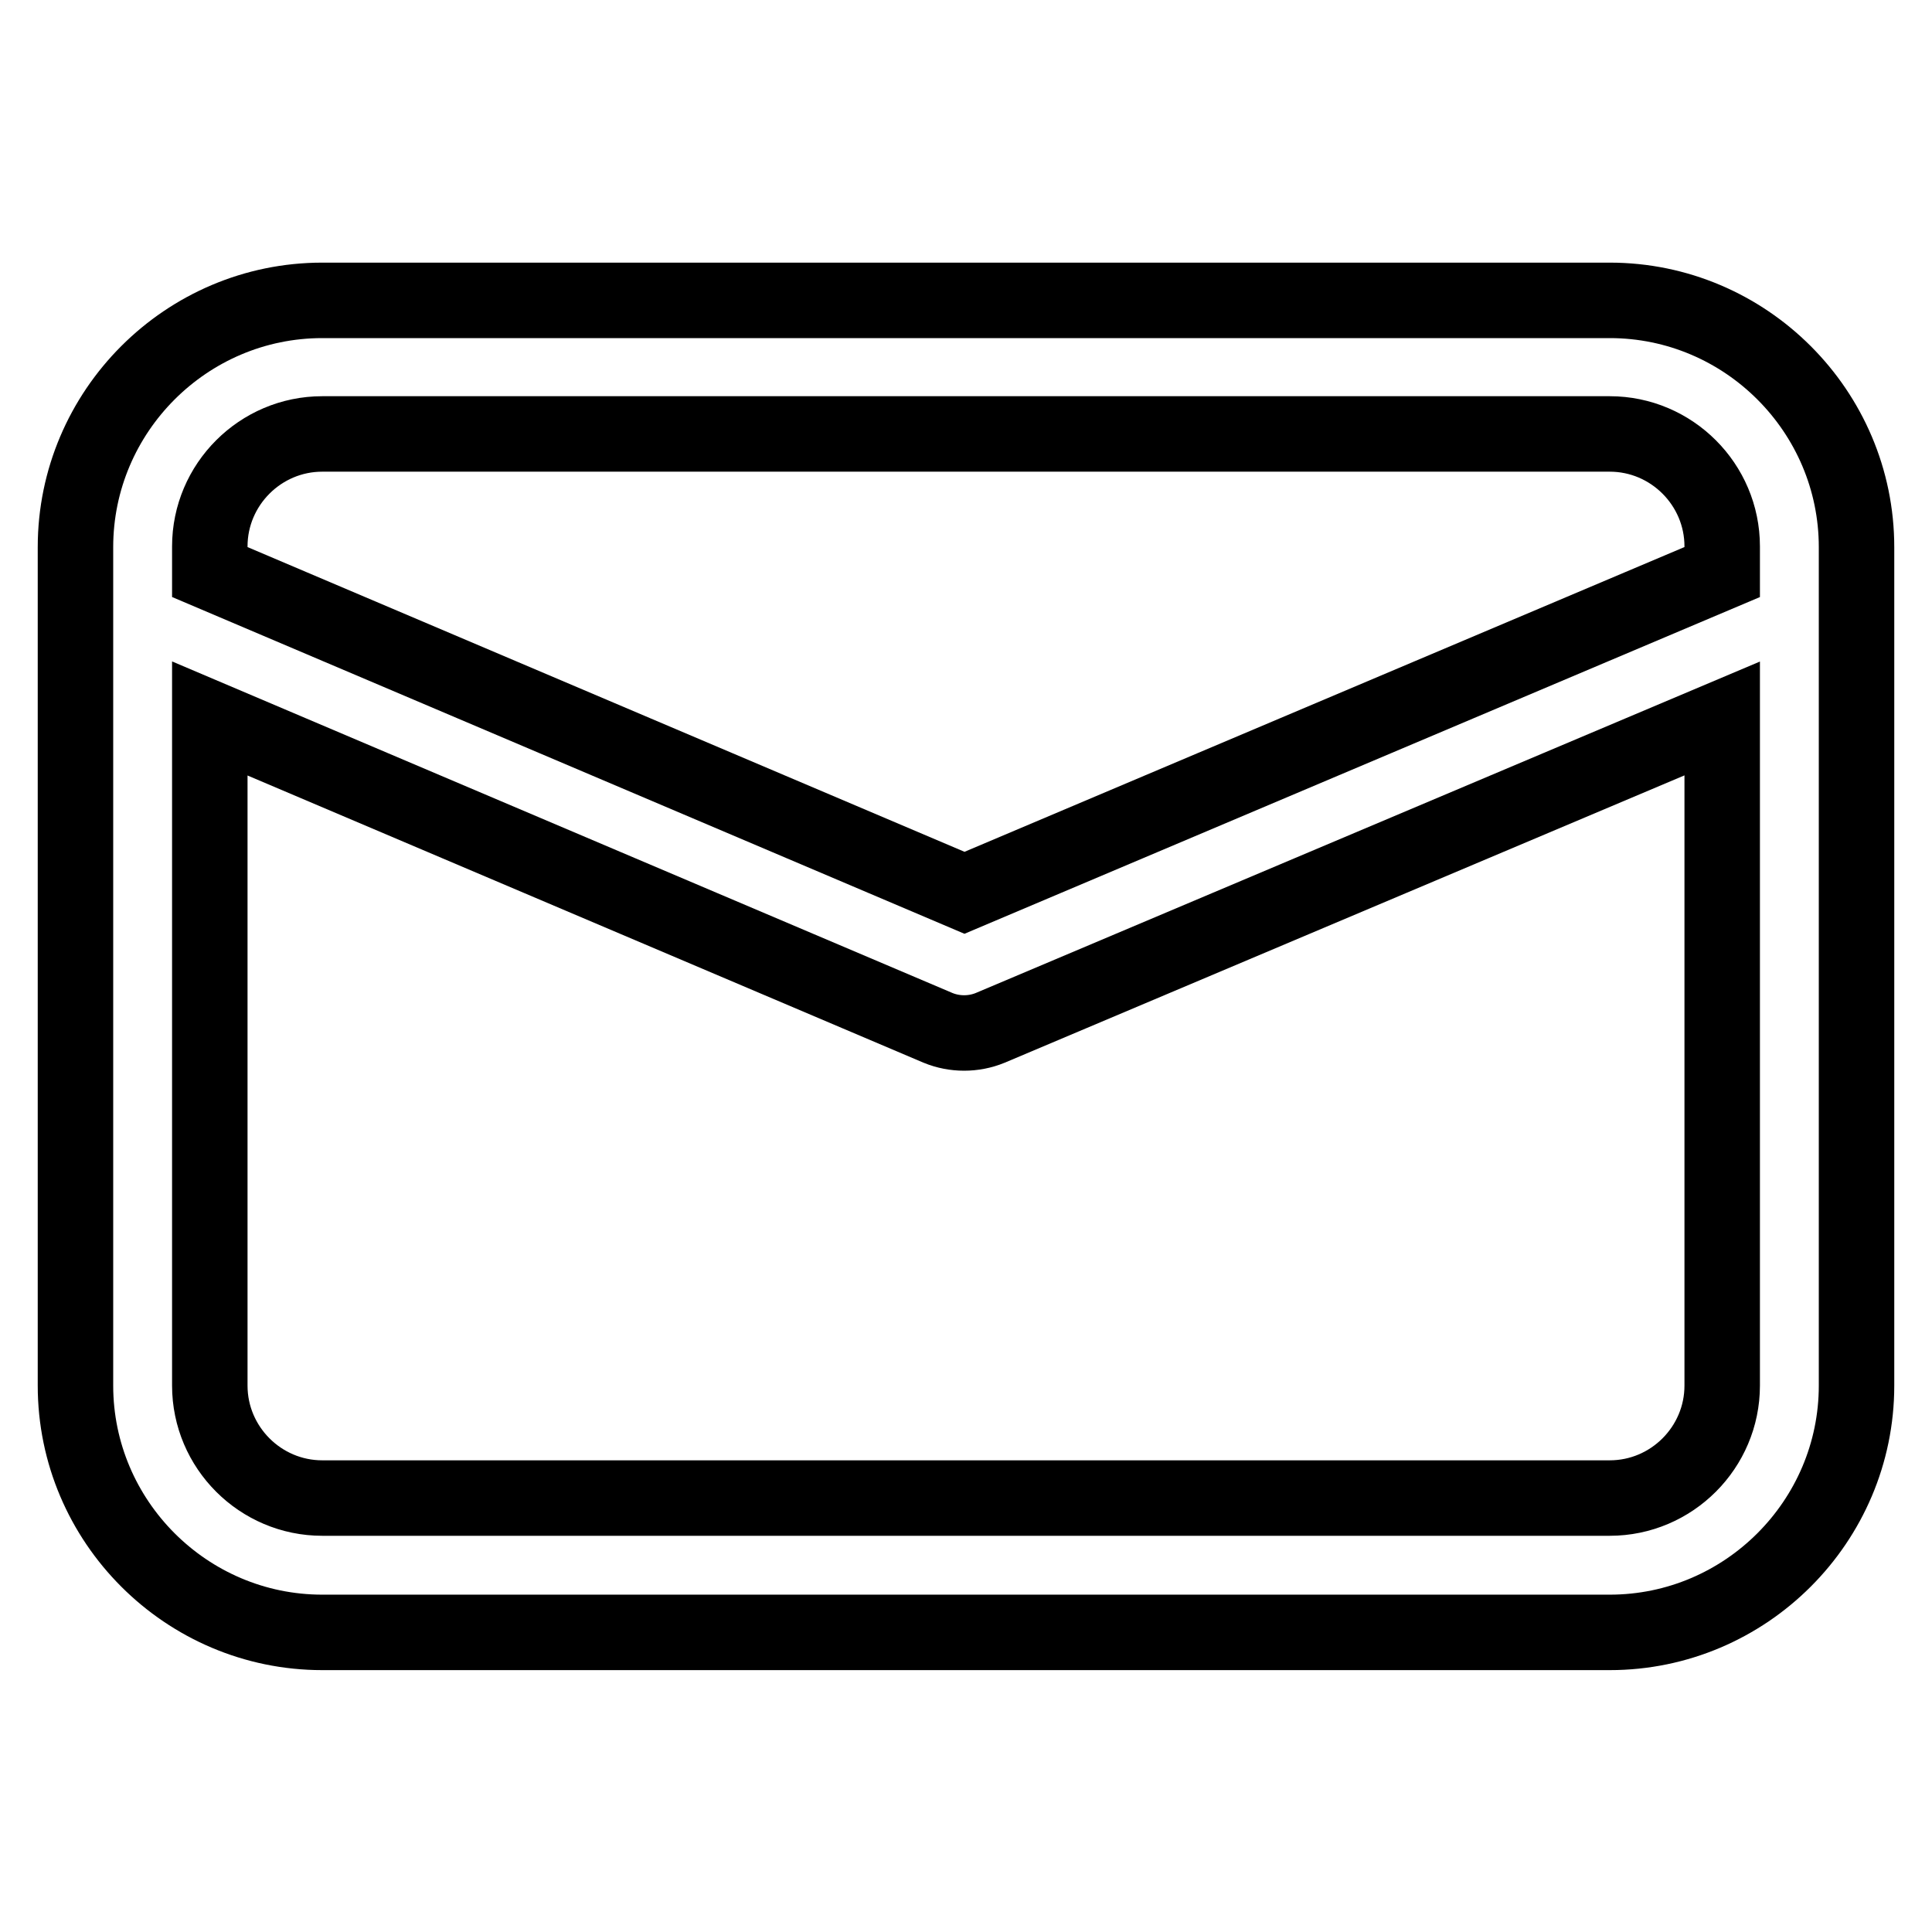 <?xml version="1.0" encoding="utf-8"?>
<!-- Svg Vector Icons : http://www.onlinewebfonts.com/icon -->
<!DOCTYPE svg PUBLIC "-//W3C//DTD SVG 1.1//EN" "http://www.w3.org/Graphics/SVG/1.1/DTD/svg11.dtd">
<svg version="1.1" xmlns="http://www.w3.org/2000/svg" xmlns:xlink="http://www.w3.org/1999/xlink" x="0px" y="0px" viewBox="0 0 256 256" enable-background="new 0 0 256 256" xml:space="preserve">
<g> <path stroke-width="10" fill-opacity="0" stroke="#000000"  d="M246,72.5c0-18-14.7-32.7-32.7-32.7H42.7c-18,0-32.7,14.7-32.7,32.7v111.1c0,18,14.7,32.7,32.7,32.7h170.6 c18,0,32.7-14.7,32.7-32.7V72.5z M42.7,57.5h170.6c8.2,0,14.9,6.7,14.9,14.9v3.4l-100.4,42.5l-100-42.5v-3.4 C27.8,64.2,34.5,57.5,42.7,57.5z M213.3,198.5H42.7c-8.2,0-14.9-6.7-14.9-14.9V95.2l96.5,41c2.2,0.9,4.7,0.9,6.9,0l97-41v88.4 C228.2,191.8,221.5,198.5,213.3,198.5z"/></g>
</svg>